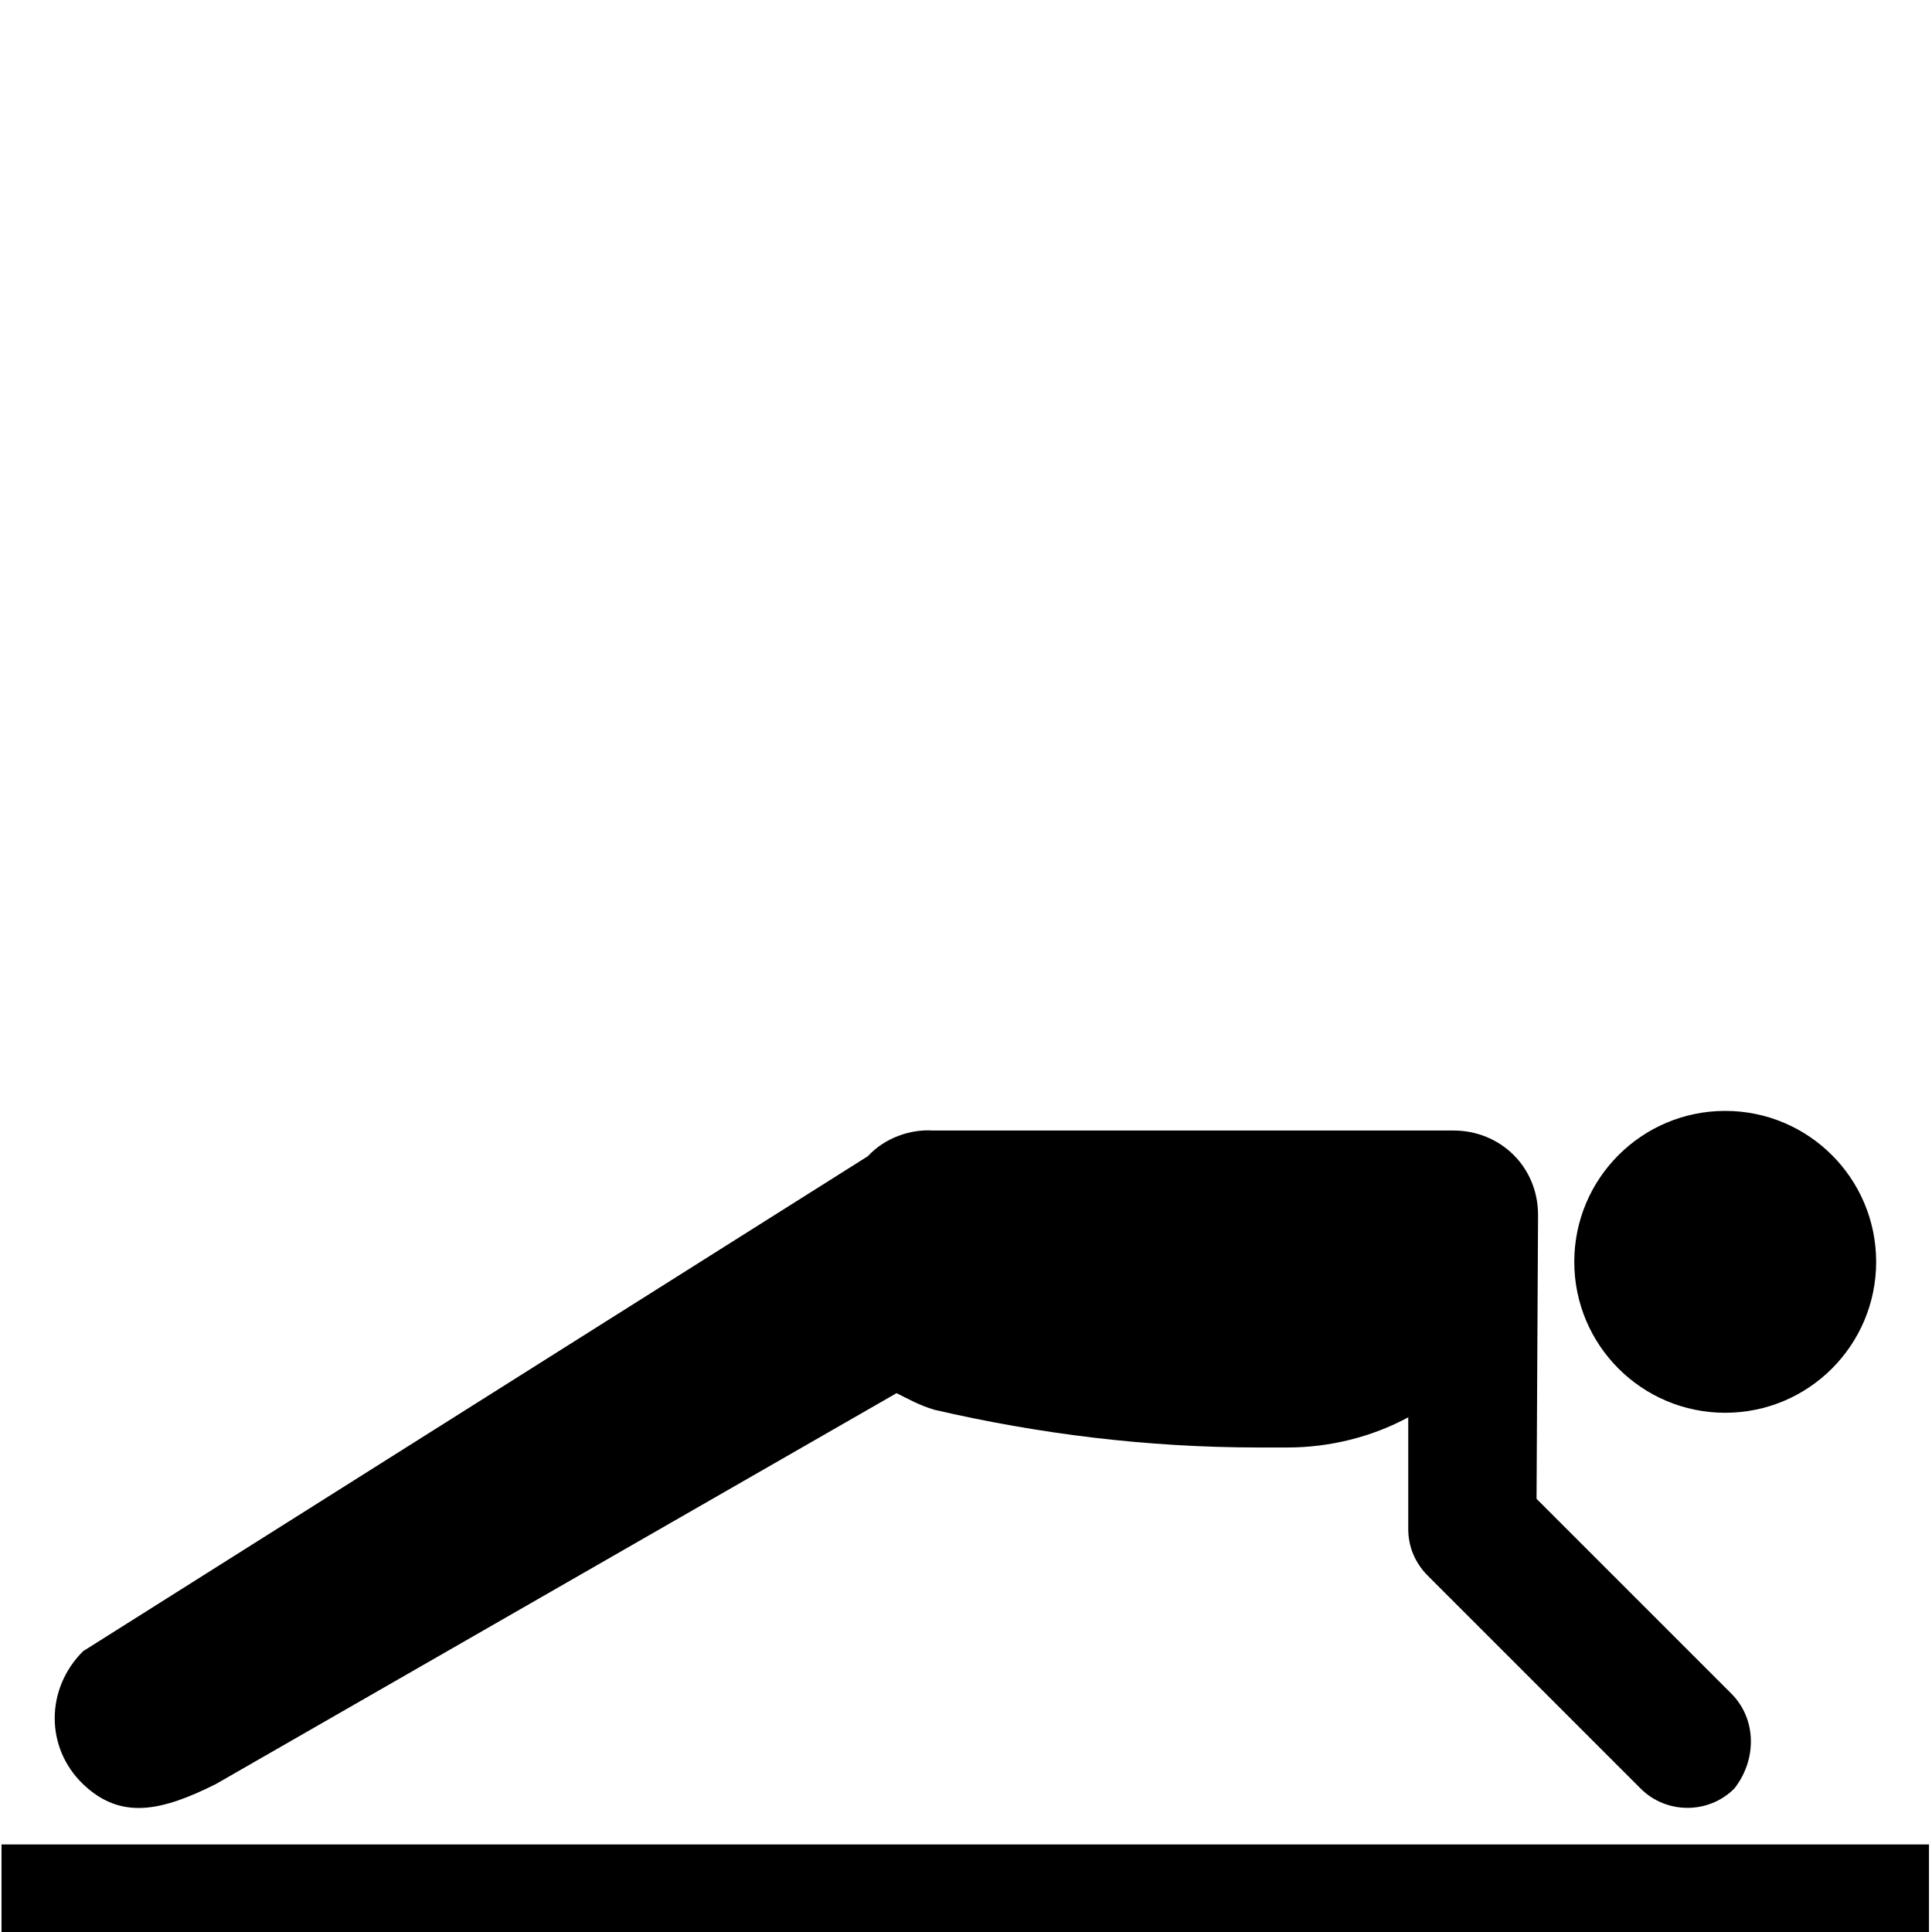 <?xml version="1.0" encoding="utf-8"?>
<!-- Uploaded to: SVG Repo, www.svgrepo.com, Generator: SVG Repo Mixer Tools -->
<svg fill="#000000" version="1.1" id="_x31__1_" xmlns="http://www.w3.org/2000/svg" xmlns:xlink="http://www.w3.org/1999/xlink" 
	 viewBox="0 0 128 128" xml:space="preserve">
<g>
	<rect x="0.1" y="122.2" width="127.7" height="5.8"/>
	<circle cx="114.3" cy="83.6" r="10"/>
	<path d="M14.3,118.2l45.1-25.9c0.8,0.4,1.5,0.8,2.5,1.1c6.9,1.6,14.1,2.5,21.5,2.5c0.5,0,1.8,0,1.9,0c2.8,0,5.6-0.7,8-2v7.4
		c0,1.1,0.4,2.2,1.3,3.1l14.1,14.1c1.7,1.7,4.5,1.7,6.2,0c1.5-1.9,1.5-4.6-0.2-6.3l-12.9-12.9l0.1-18.8c0-3.2-2.5-5.6-5.6-5.6H61.8
		c-1.5-0.1-3.2,0.5-4.3,1.7l-52,32.8c-2.5,2.5-2.5,6.4,0,8.8C8,120.6,10.7,120,14.3,118.2z"/>
</g>
</svg>